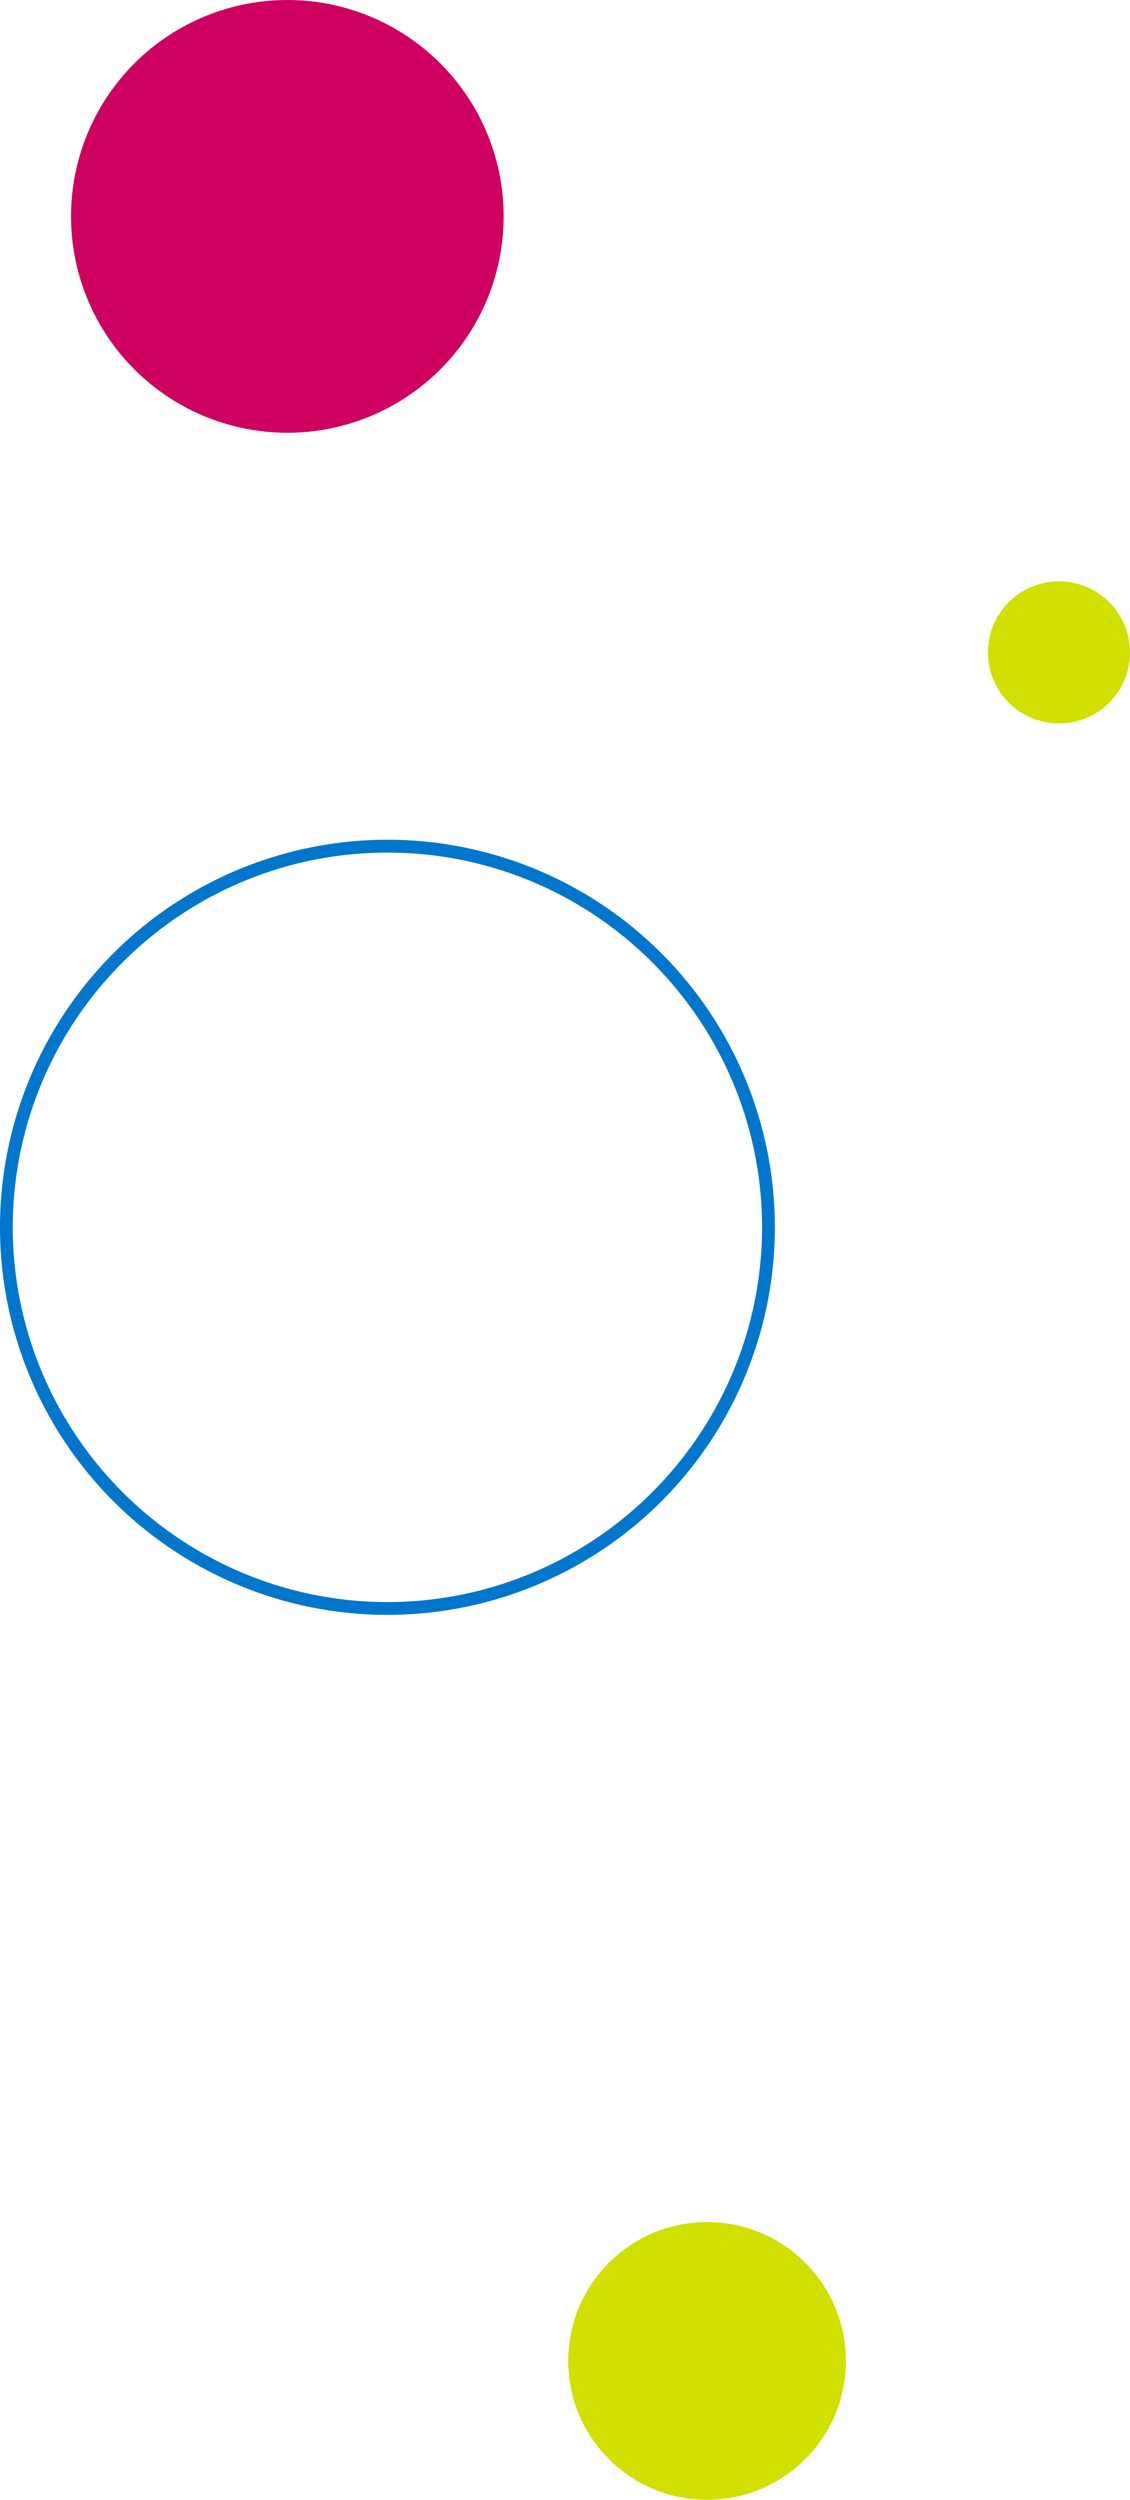 <svg xmlns="http://www.w3.org/2000/svg" width="175" height="387" viewBox="0 0 175 387">
  <g id="Group_155" data-name="Group 155" transform="translate(57 -173)">
    <circle id="Ellipse_20" data-name="Ellipse 20" cx="33.5" cy="33.5" r="33.5" transform="translate(-46 173)" fill="#ce0060"/>
    <path id="Ellipse_21" data-name="Ellipse 21" d="M60,2a57.72,57.72,0,0,0-32.427,9.9A58.175,58.175,0,0,0,6.557,37.424a57.921,57.921,0,0,0,5.347,55,58.175,58.175,0,0,0,25.52,21.016,57.921,57.921,0,0,0,55-5.347,58.175,58.175,0,0,0,21.016-25.52,57.921,57.921,0,0,0-5.347-55A58.175,58.175,0,0,0,82.576,6.557,57.635,57.635,0,0,0,60,2m0-2A60,60,0,1,1,0,60,60,60,0,0,1,60,0Z" transform="translate(-57 303)" fill="#0077cd"/>
    <circle id="Ellipse_24" data-name="Ellipse 24" cx="21.5" cy="21.5" r="21.5" transform="translate(31 517)" fill="#d1e000"/>
    <circle id="Ellipse_39" data-name="Ellipse 39" cx="11" cy="11" r="11" transform="translate(96 263)" fill="#d1e000"/>
  </g>
</svg>
